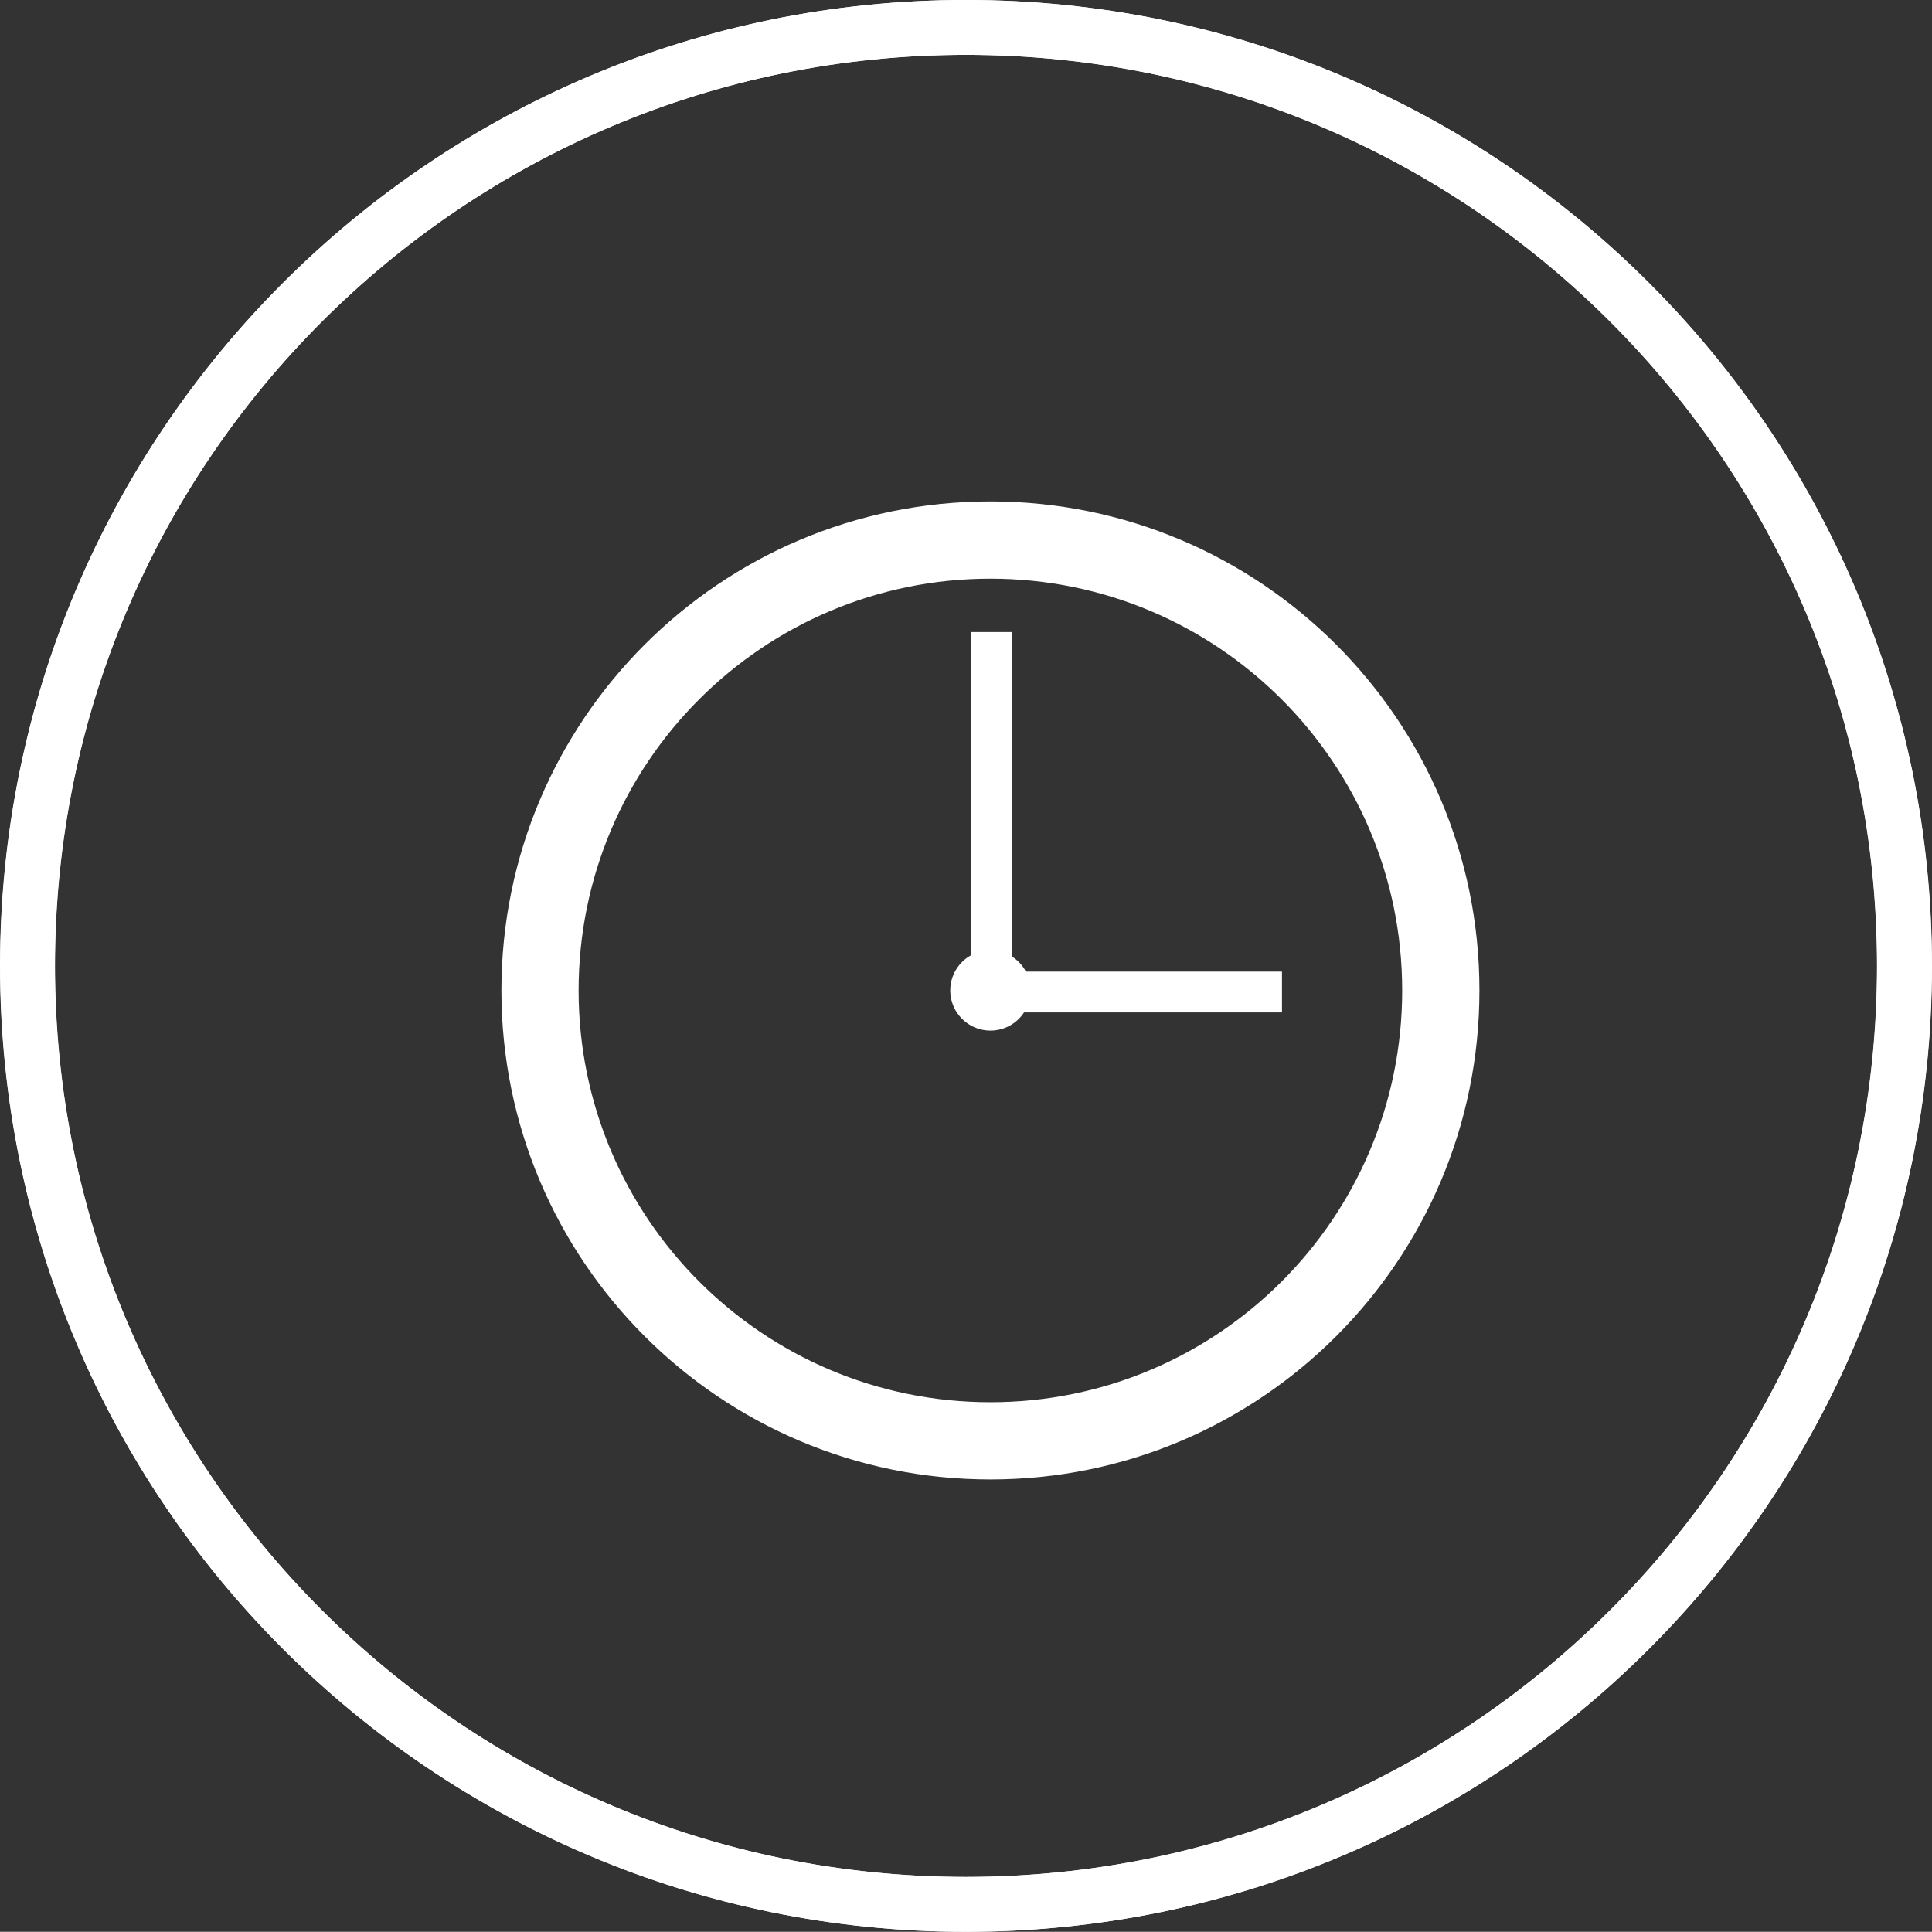 <?xml version="1.0" encoding="UTF-8"?> <svg xmlns="http://www.w3.org/2000/svg" xmlns:xlink="http://www.w3.org/1999/xlink" xmlns:xodm="http://www.corel.com/coreldraw/odm/2003" xml:space="preserve" width="28.987mm" height="28.984mm" version="1.1" style="shape-rendering:geometricPrecision; text-rendering:geometricPrecision; image-rendering:optimizeQuality; fill-rule:evenodd; clip-rule:evenodd" viewBox="0 0 670.05 669.98"><rect x="0" y="0" width="670.05" height="669.98" fill="#333333" stroke="none"/> <defs> <style type="text/css"> .fil0 {fill:white} </style> </defs> <g id="Capa_x0020_1">  <path class="fil0" d="M335.06 0c185.01,0 334.99,149.98 334.99,334.99 0,185.01 -149.98,334.99 -334.99,334.99 -185.01,0 -334.99,-149.98 -334.99,-334.99 0,-185.01 149.98,-334.99 334.99,-334.99zm0 19.02c174.51,0 315.97,141.47 315.97,315.97 0,174.51 -141.47,315.97 -315.97,315.97 -174.51,0 -315.97,-141.47 -315.97,-315.97 0,-174.51 141.47,-315.97 315.97,-315.97z"></path> <path class="fil0" d="M334.99 0c185.01,0 334.99,149.98 334.99,334.99 0,185.01 -149.98,334.99 -334.99,334.99 -185.01,0 -334.99,-149.98 -334.99,-334.99 0,-185.01 149.98,-334.99 334.99,-334.99zm0 19.02c174.51,0 315.97,141.47 315.97,315.97 0,174.51 -141.47,315.97 -315.97,315.97 -174.51,0 -315.97,-141.47 -315.97,-315.97 0,-174.51 141.47,-315.97 315.97,-315.97zm15.86 312.65c2.08,1.3 3.8,3.13 4.95,5.31l88.81 0 0 14.15 -89.46 0c-2.49,3.8 -6.78,6.3 -11.66,6.3 -7.69,0 -13.93,-6.24 -13.93,-13.93 0,-5.23 2.88,-9.78 7.14,-12.16l0 -112.13 14.15 0 0 112.46zm-7.36 -157.77c93.67,0 169.6,75.93 169.6,169.6 0,93.67 -75.93,169.6 -169.6,169.6 -93.67,0 -169.6,-75.93 -169.6,-169.6 0,-93.67 75.93,-169.6 169.6,-169.6zm0 26.79c78.87,0 142.81,63.94 142.81,142.81 0,78.88 -63.94,142.82 -142.81,142.82 -78.88,0 -142.82,-63.94 -142.82,-142.82 0,-78.87 63.94,-142.81 142.82,-142.81z"></path> </g> </svg> 
